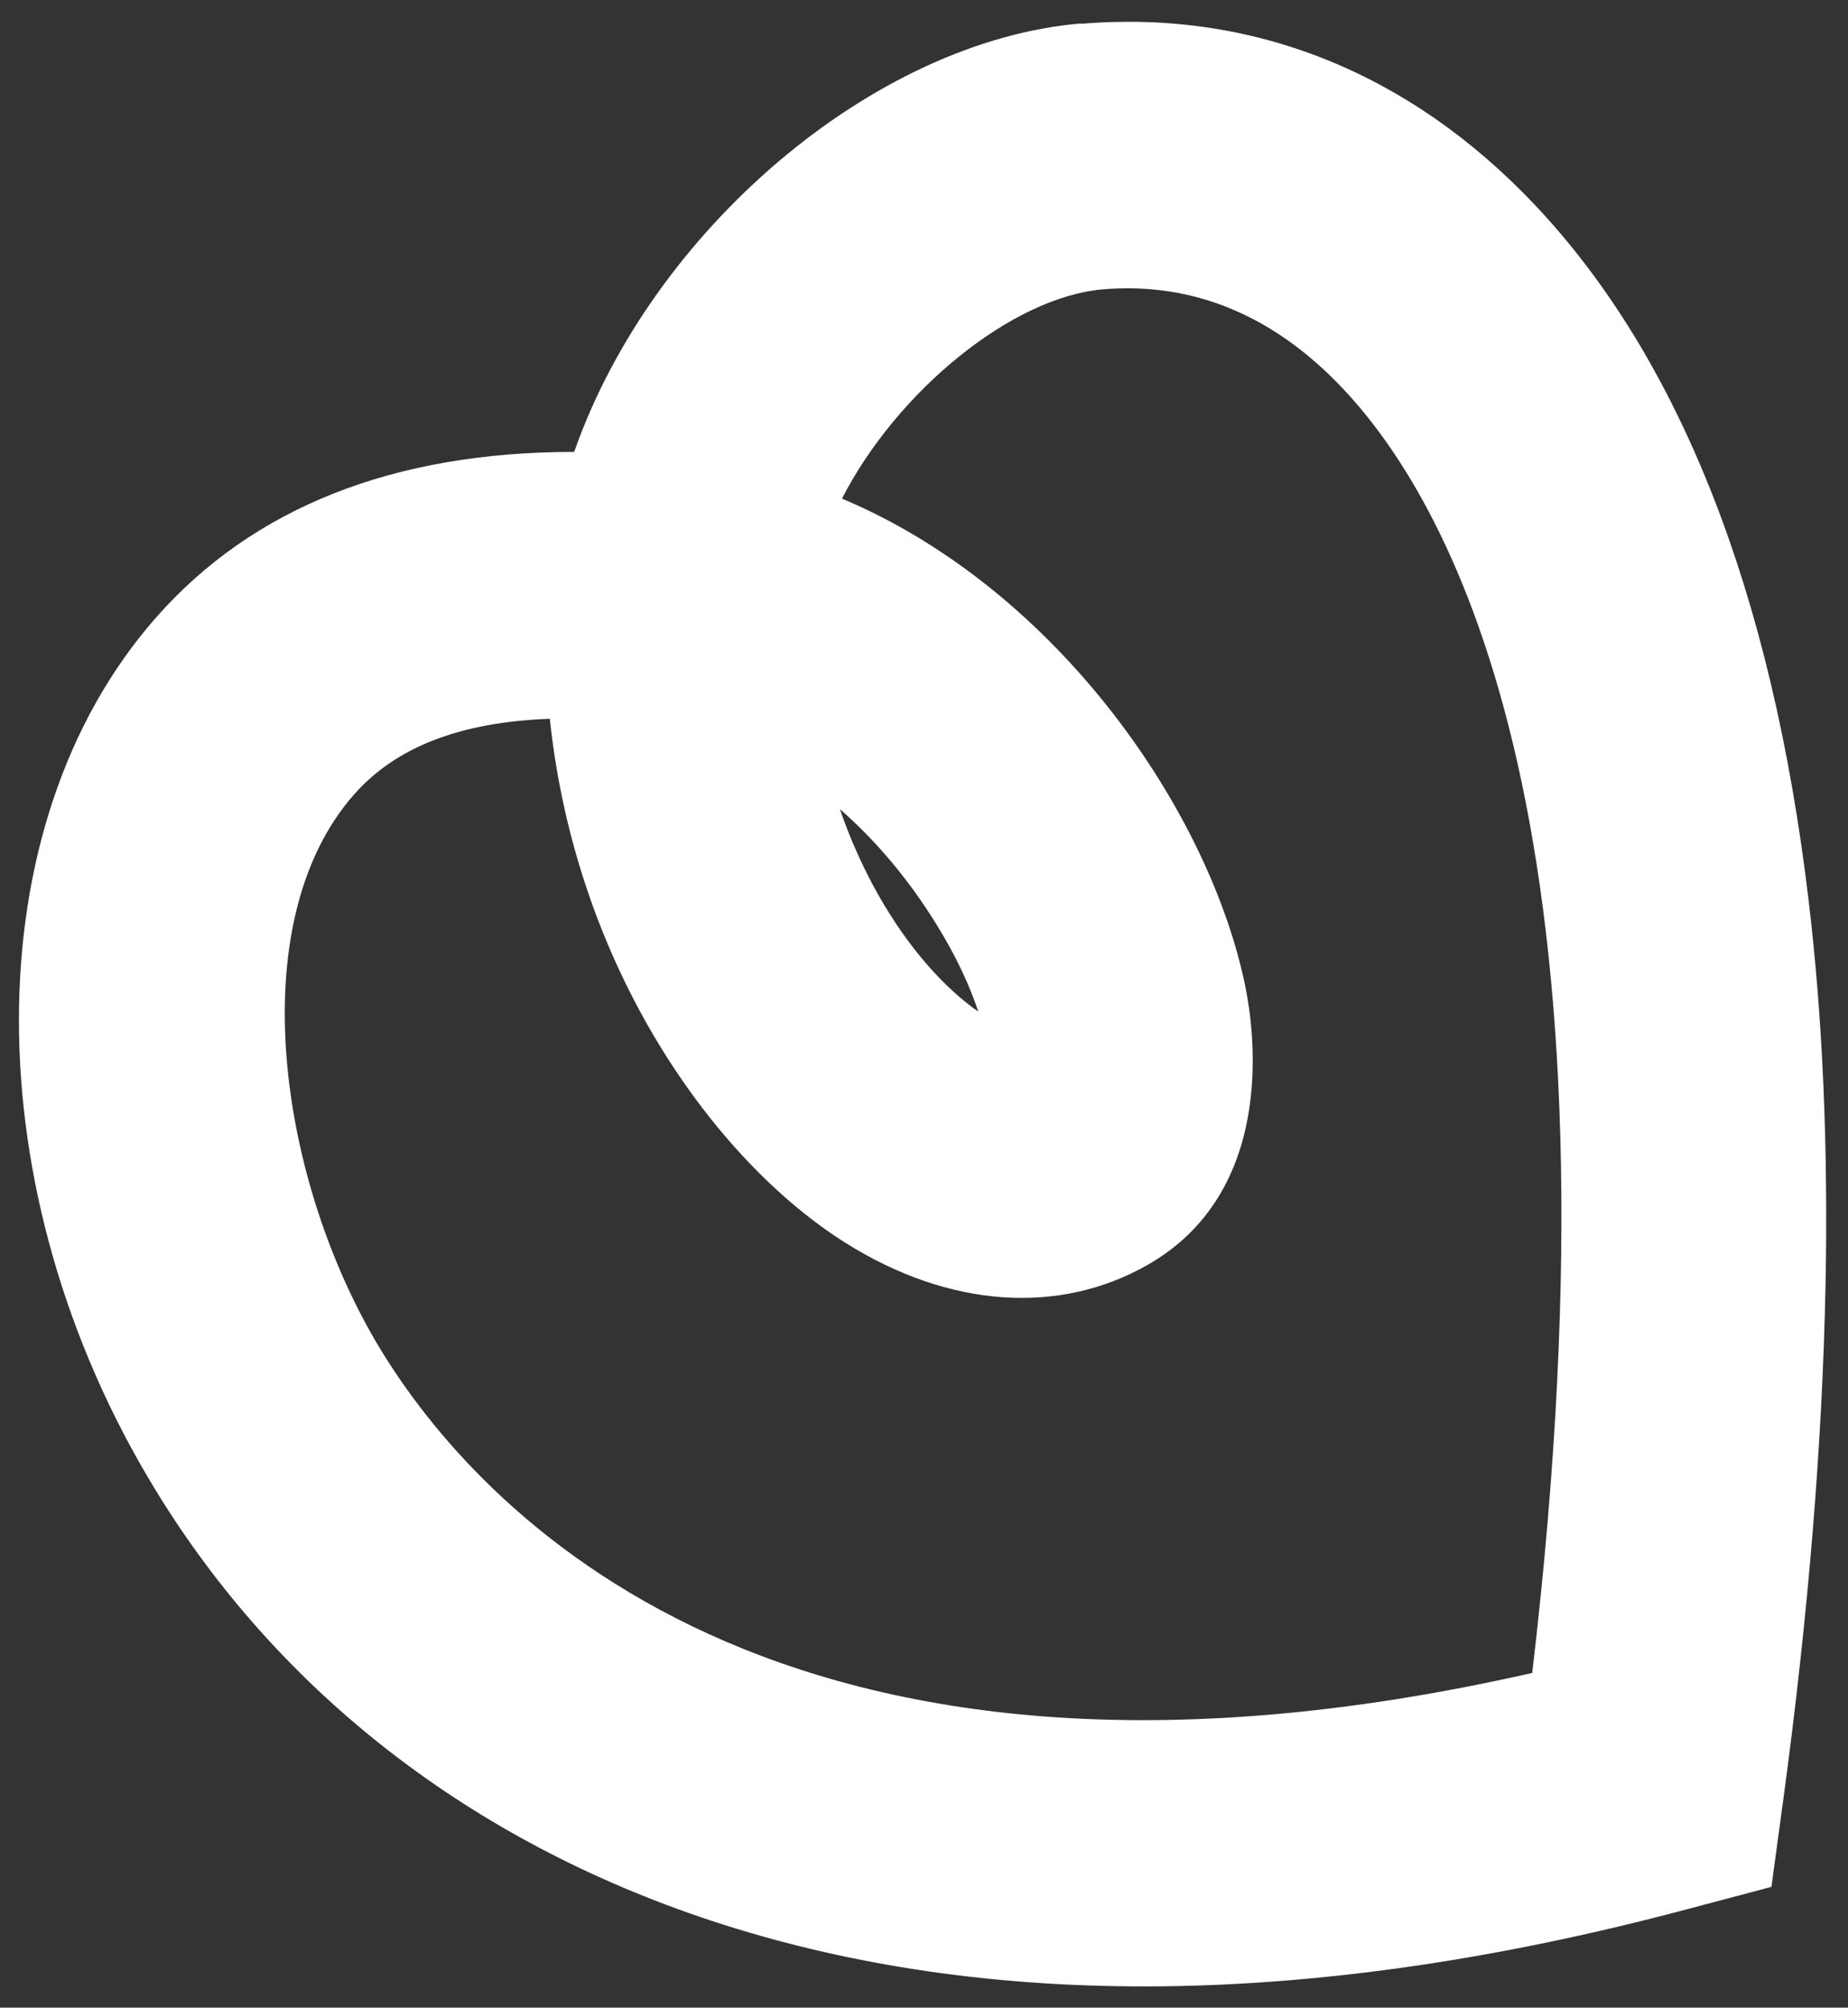 <?xml version="1.0" encoding="UTF-8"?> <svg xmlns="http://www.w3.org/2000/svg" width="58" height="63" viewBox="0 0 58 63" fill="none"><rect x="0" y="0" width="58" height="63" fill="#333333" stroke="none"/><path d="M33.931 0.736C27.428 1.279 20.454 7.23 18.021 14.181C12.347 14.181 7.932 15.93 4.896 19.38C-0.833 25.883 -0.843 37.405 4.886 46.764C8.765 53.114 14.79 57.779 22.302 60.265C30.978 63.135 41.275 63.017 52.915 59.921L55.597 59.21L55.973 56.444C56.751 50.699 57.195 45.318 57.294 40.355C57.381 35.969 57.205 31.9 56.755 28.181C55.604 18.574 52.723 11.259 48.193 6.452C44.249 2.271 39.32 0.299 33.936 0.746L33.931 0.736ZM29.369 28.972C30.038 30.046 30.452 30.985 30.704 31.744C29.132 30.652 27.401 28.416 26.36 25.39C27.485 26.371 28.504 27.581 29.369 28.972ZM26.544 39.006C29.776 41.035 33.231 41.282 36.023 39.69C40.025 37.4 39.386 32.461 39.094 31.001C37.999 25.541 33.24 18.517 26.426 15.646C28.156 12.272 31.766 9.318 34.621 9.079C37.444 8.844 39.984 9.896 42.158 12.206C45.719 15.987 51.189 26.24 48.089 52.497C24.377 57.878 14.935 47.239 11.963 42.377C8.767 37.15 7.533 28.995 11.112 24.931C12.425 23.444 14.435 22.66 17.256 22.555C18.084 30.4 22.44 36.431 26.544 39.006Z" fill="white"></path></svg> 